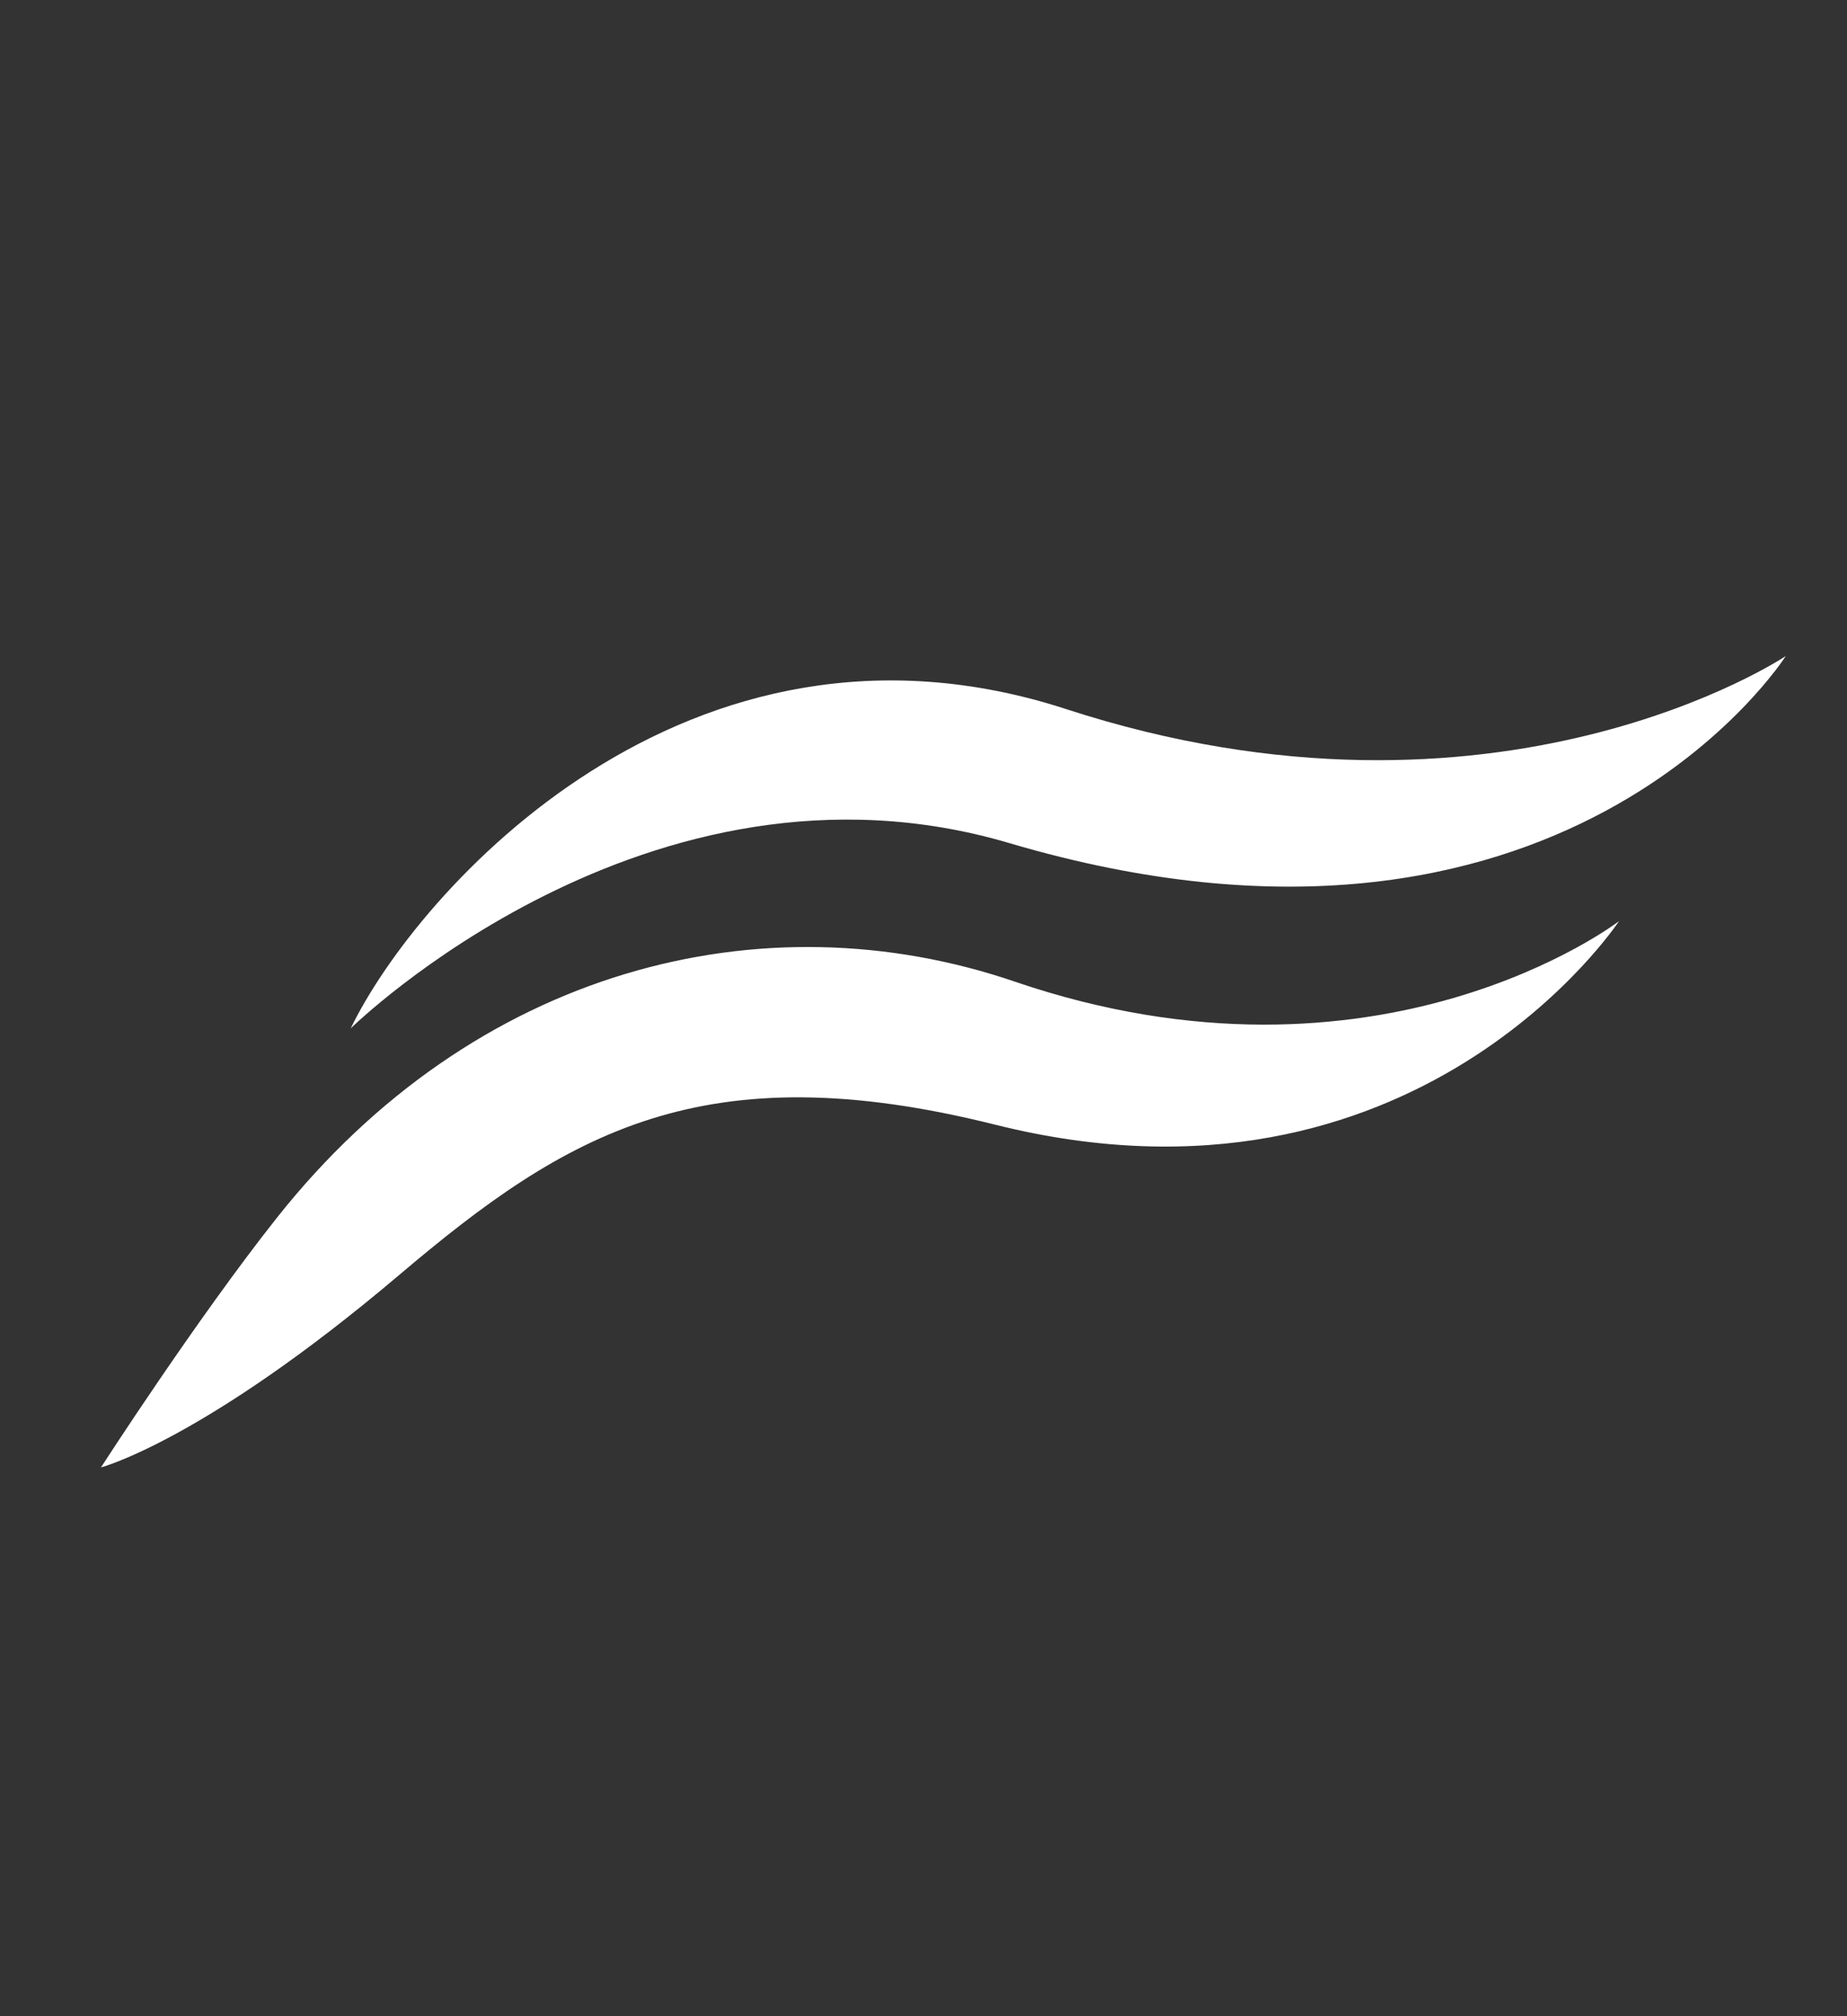 <?xml version="1.0" encoding="UTF-8"?>
<svg id="Calque_1" xmlns="http://www.w3.org/2000/svg" version="1.1" viewBox="0 0 1559.06 1700.79">
  <rect x="0" y="0" width="1559.06" height="1700.79" fill="#333333" stroke="none"/>
  <!-- Generator: Adobe Illustrator 29.7.1, SVG Export Plug-In . SVG Version: 2.1.1 Build 8)  -->
  <defs>
    <style>
      .st0 {
        fill: #FFFFFF;
        fill-rule: evenodd;
      }
    </style>
  </defs>
  <path class="st0" d="M900.05,598.2c-320.21-104.05-548.29,153.96-604.01,269.31,0,0,250.74-246.41,555.83-156.33,468.16,138.21,655.5-157.77,655.5-157.77,0,0-243.02,163.18-607.32,44.8ZM856.64,828.08c-213.35-72.78-456.43-10.77-622.88,199.14-68.01,85.76-148.54,210.64-148.54,210.64,0,0,86.89-22.65,252.32-162.83,140.46-119.03,255.6-188.07,502.49-126.29,355.15,88.87,526.59-171.71,526.59-171.71,0,0-202.62,155.9-509.99,51.05Z"/>
</svg>